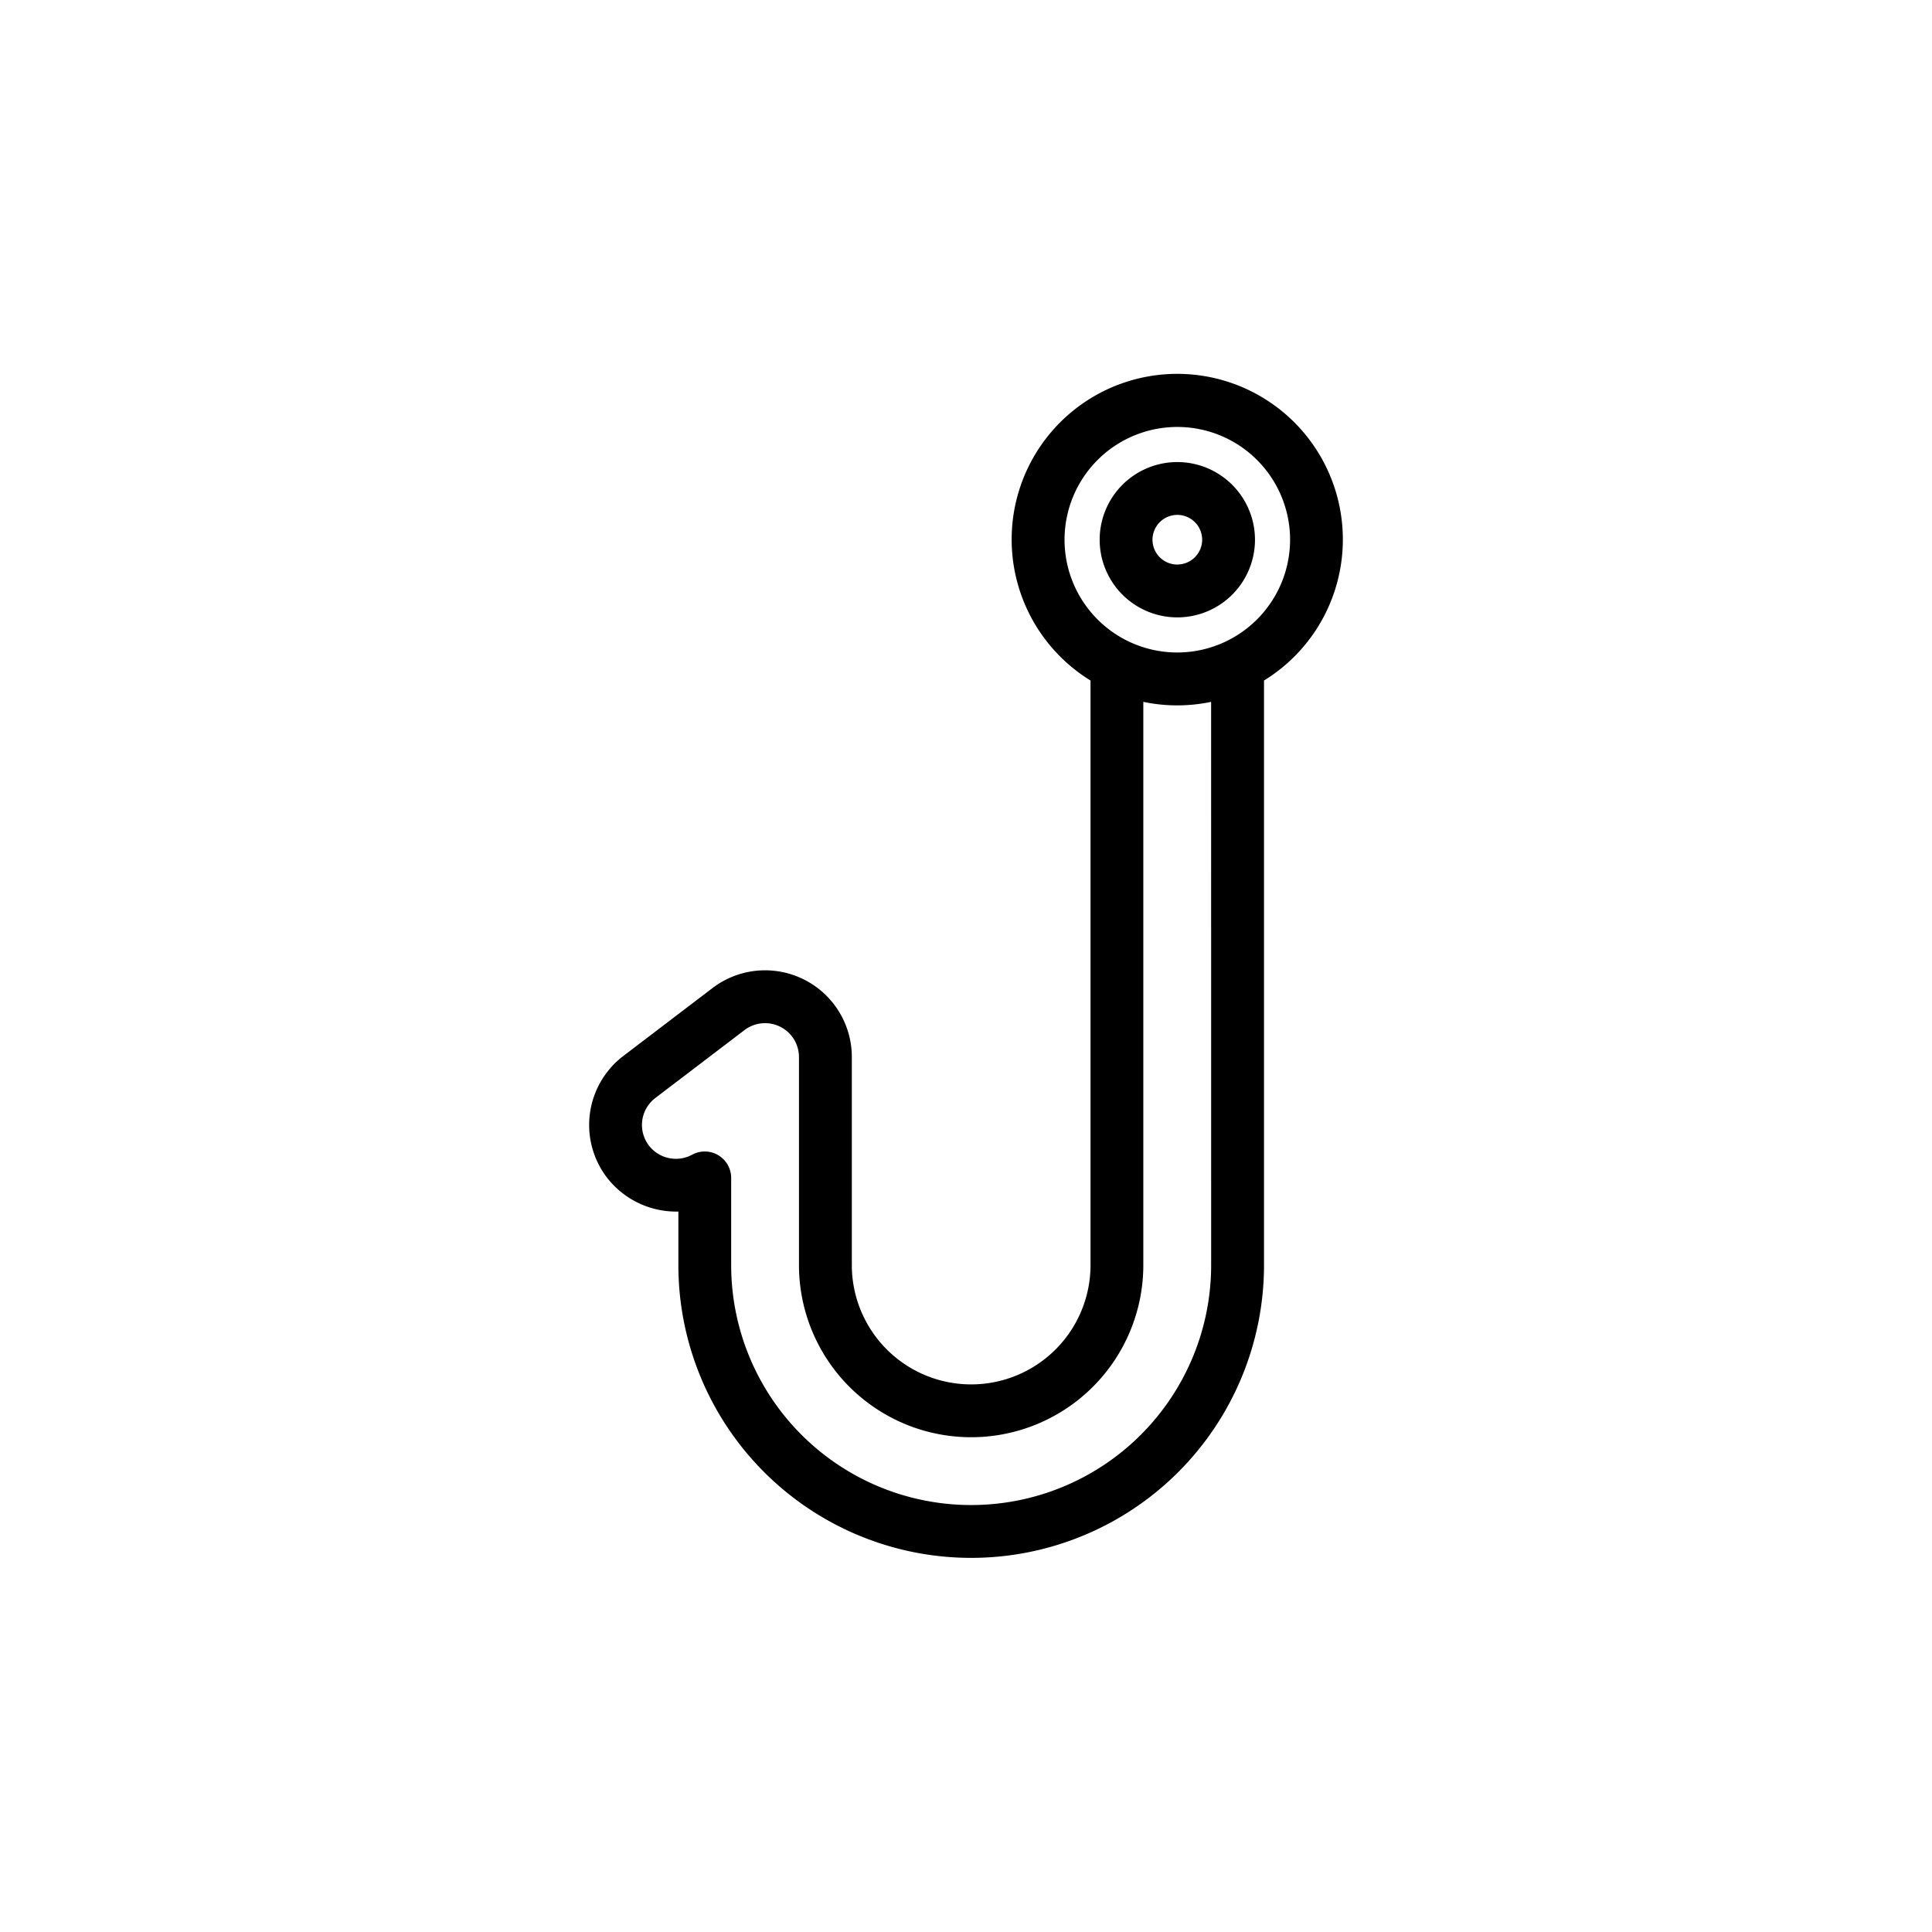 <svg height="512" viewBox="0 0 128 128" width="512" xmlns="http://www.w3.org/2000/svg"><g><path d="m88.967 35.758a10.971 10.971 0 1 0 -16.717 9.328v38.727a7.907 7.907 0 1 1 -15.814 0v-13.781a5.747 5.747 0 0 0 -9.227-4.573l-5.91 4.5a5.745 5.745 0 0 0 -1.091 8.053 5.8 5.8 0 0 0 4.736 2.257v3.544a19.4 19.4 0 0 0 38.8 0v-38.727a10.964 10.964 0 0 0 5.223-9.328zm-8.725 48.055a15.9 15.9 0 0 1 -31.8 0v-5.773a1.75 1.75 0 0 0 -2.591-1.535 2.258 2.258 0 0 1 -2.861-.613 2.246 2.246 0 0 1 .427-3.147l5.91-4.5a2.247 2.247 0 0 1 3.607 1.787v13.781a11.407 11.407 0 1 0 22.814 0v-37.313a10.942 10.942 0 0 0 4.492 0zm-2.242-40.584a7.471 7.471 0 1 1 7.471-7.471 7.48 7.48 0 0 1 -7.471 7.471z"/><path d="m78 30.613a5.145 5.145 0 1 0 5.146 5.145 5.15 5.15 0 0 0 -5.146-5.145zm0 6.79a1.645 1.645 0 1 1 1.646-1.645 1.645 1.645 0 0 1 -1.646 1.642z"/></g></svg>